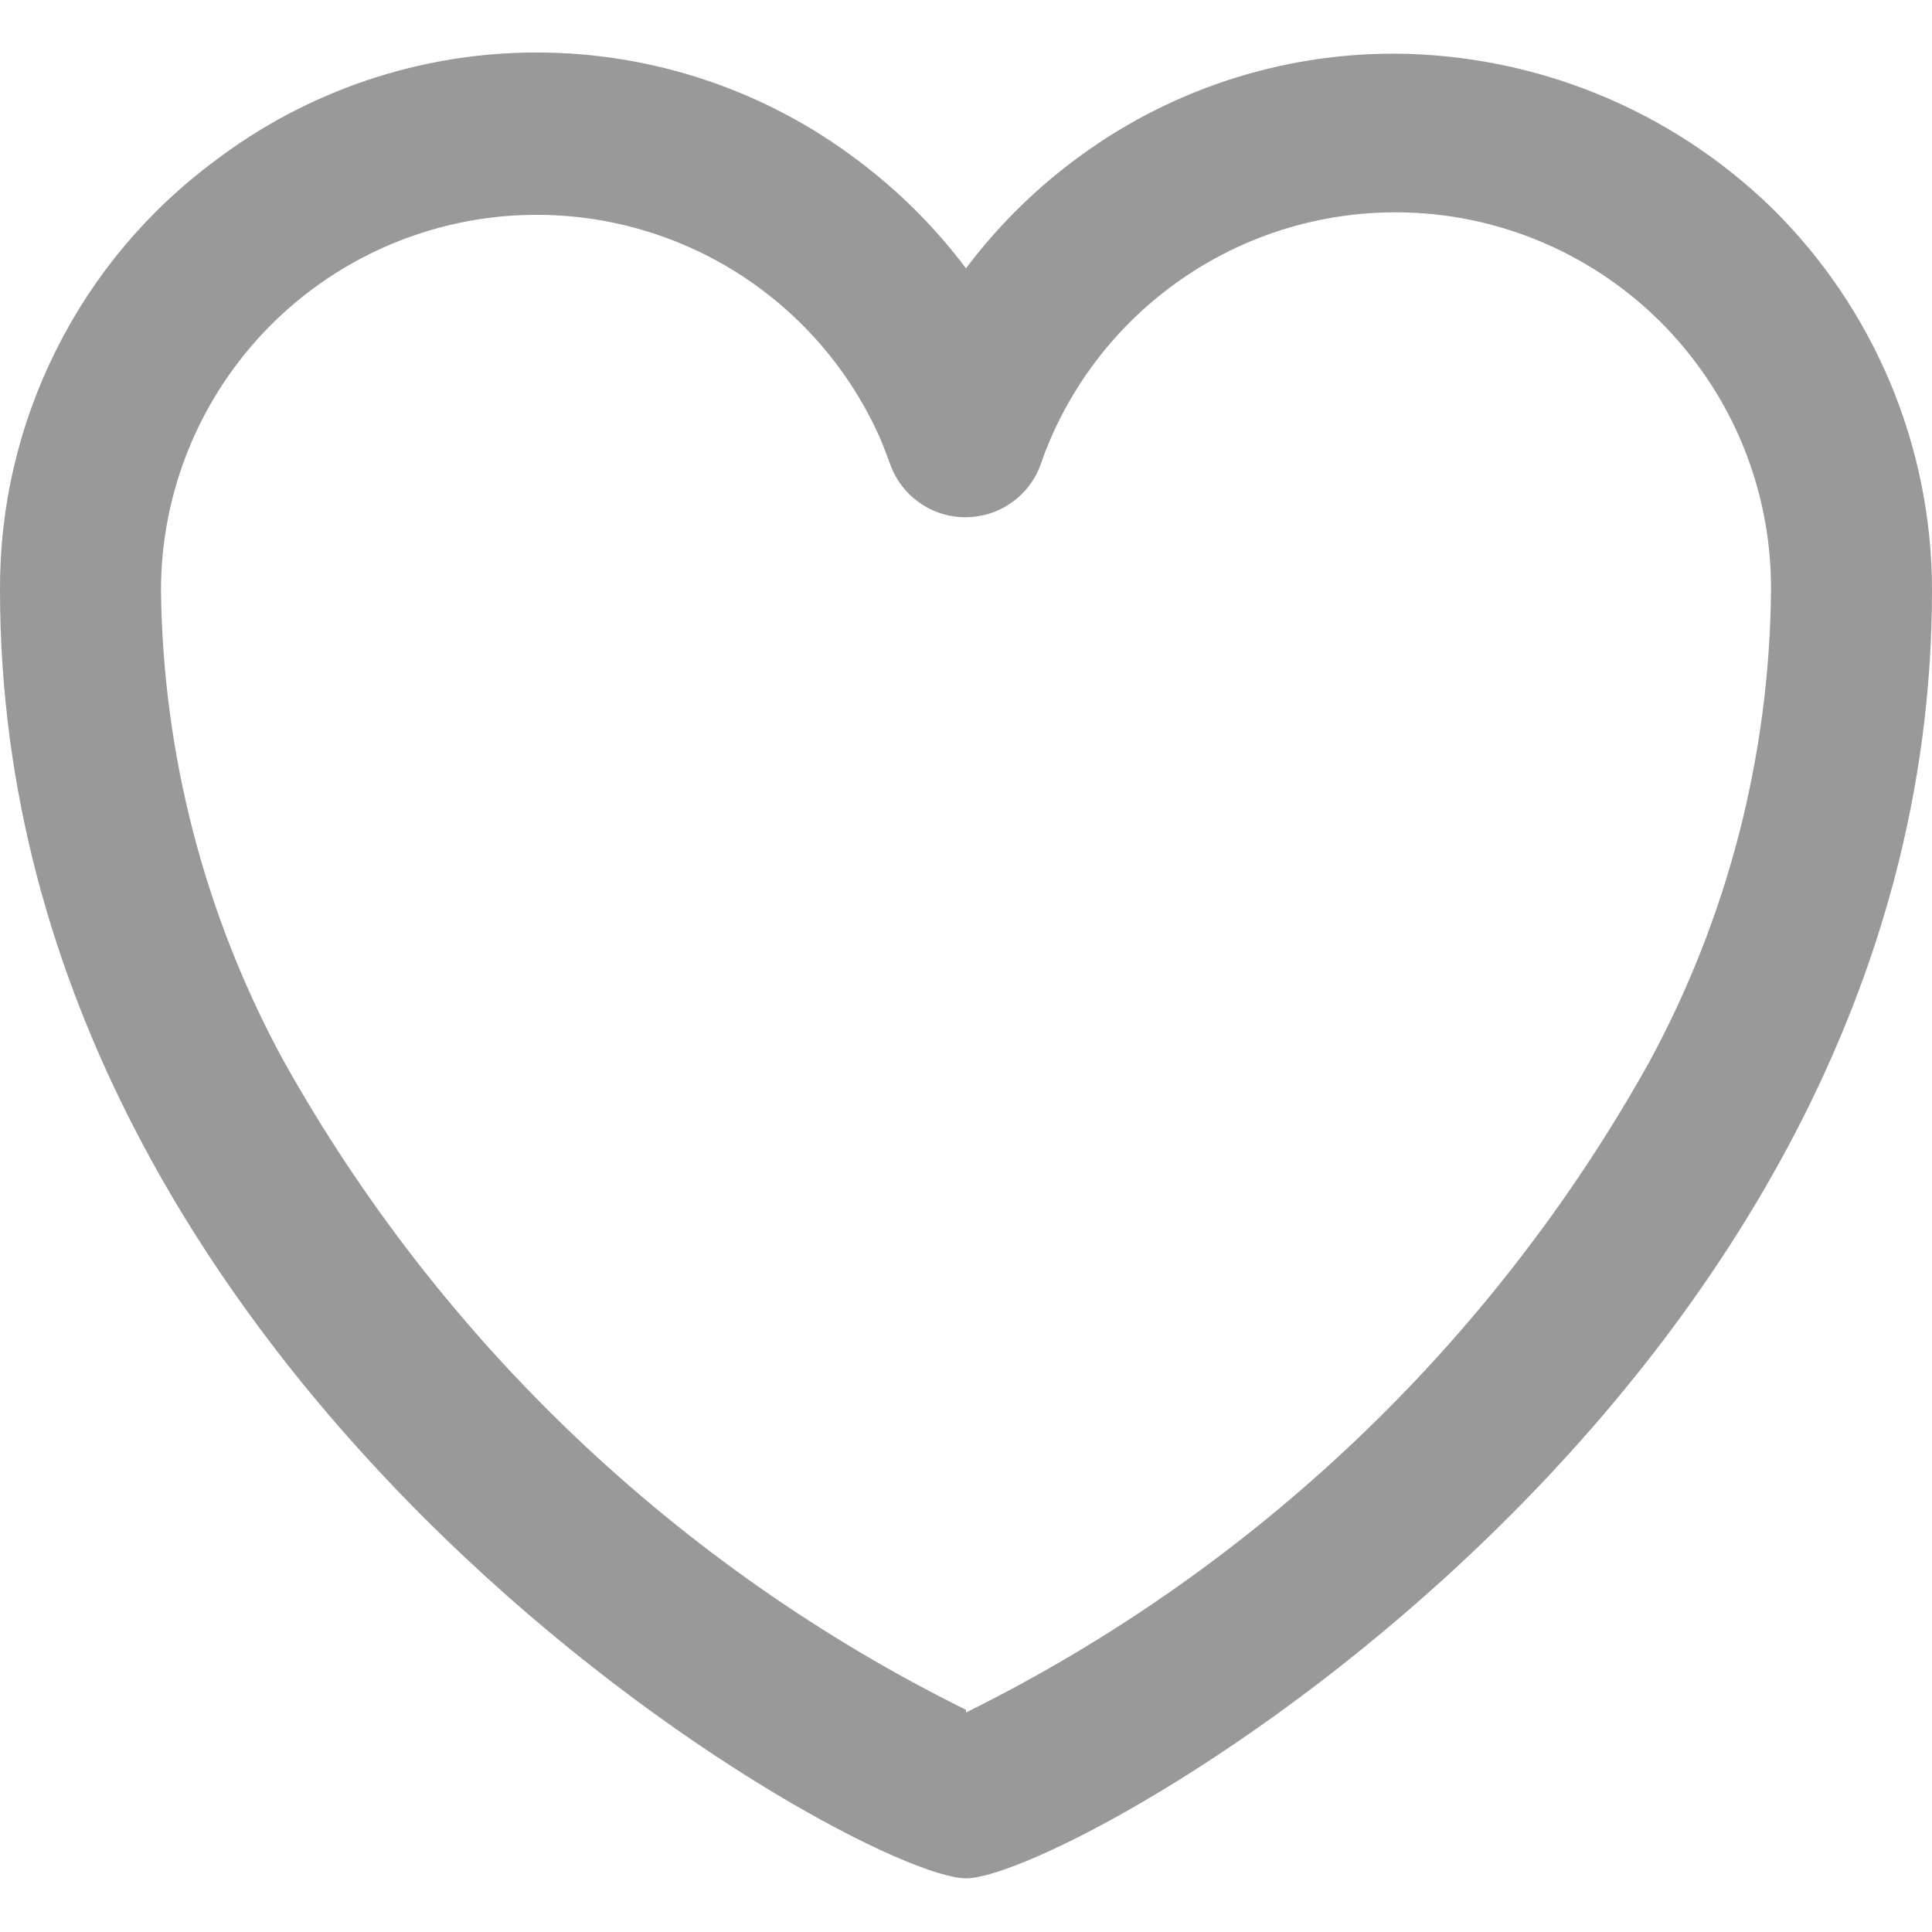 <svg width="18" height="18" viewBox="0 0 18 18" fill="none" xmlns="http://www.w3.org/2000/svg">
<path d="M16.5 1.93C15.561 1.021 14.307 0.509 13 0.5C11.918 0.496 10.864 0.848 10 1.5C9.621 1.785 9.285 2.121 9 2.5C8.715 2.121 8.379 1.785 8 1.5C7.138 0.844 6.084 0.489 5 0.489C3.916 0.489 2.863 0.844 2 1.5C1.376 1.963 0.87 2.566 0.523 3.261C0.175 3.956 -0.004 4.723 6.33027e-05 5.5C6.33027e-05 13 8 17.5 9 17.5C10 17.5 18 13 18 5.5C18 4.835 17.867 4.177 17.61 3.564C17.352 2.951 16.975 2.395 16.5 1.93ZM9 15.93C6.317 14.603 4.1 12.493 2.64 9.88C1.908 8.535 1.517 7.031 1.5 5.5C1.5 4.697 1.777 3.918 2.284 3.294C2.79 2.671 3.496 2.241 4.282 2.076C5.069 1.911 5.888 2.022 6.602 2.389C7.316 2.757 7.882 3.359 8.205 4.095C8.235 4.165 8.26 4.24 8.29 4.315C8.34 4.462 8.435 4.59 8.562 4.68C8.688 4.771 8.84 4.819 8.995 4.819C9.15 4.819 9.302 4.771 9.428 4.68C9.555 4.59 9.65 4.462 9.7 4.315C9.725 4.24 9.755 4.165 9.785 4.095C10.104 3.353 10.67 2.745 11.387 2.372C12.103 2 12.927 1.887 13.717 2.052C14.507 2.218 15.216 2.651 15.723 3.28C16.231 3.908 16.505 4.692 16.5 5.5C16.487 7.04 16.096 8.552 15.36 9.905C13.9 12.518 11.683 14.628 9 15.955V15.93Z" fill="#999999"/>
</svg>

